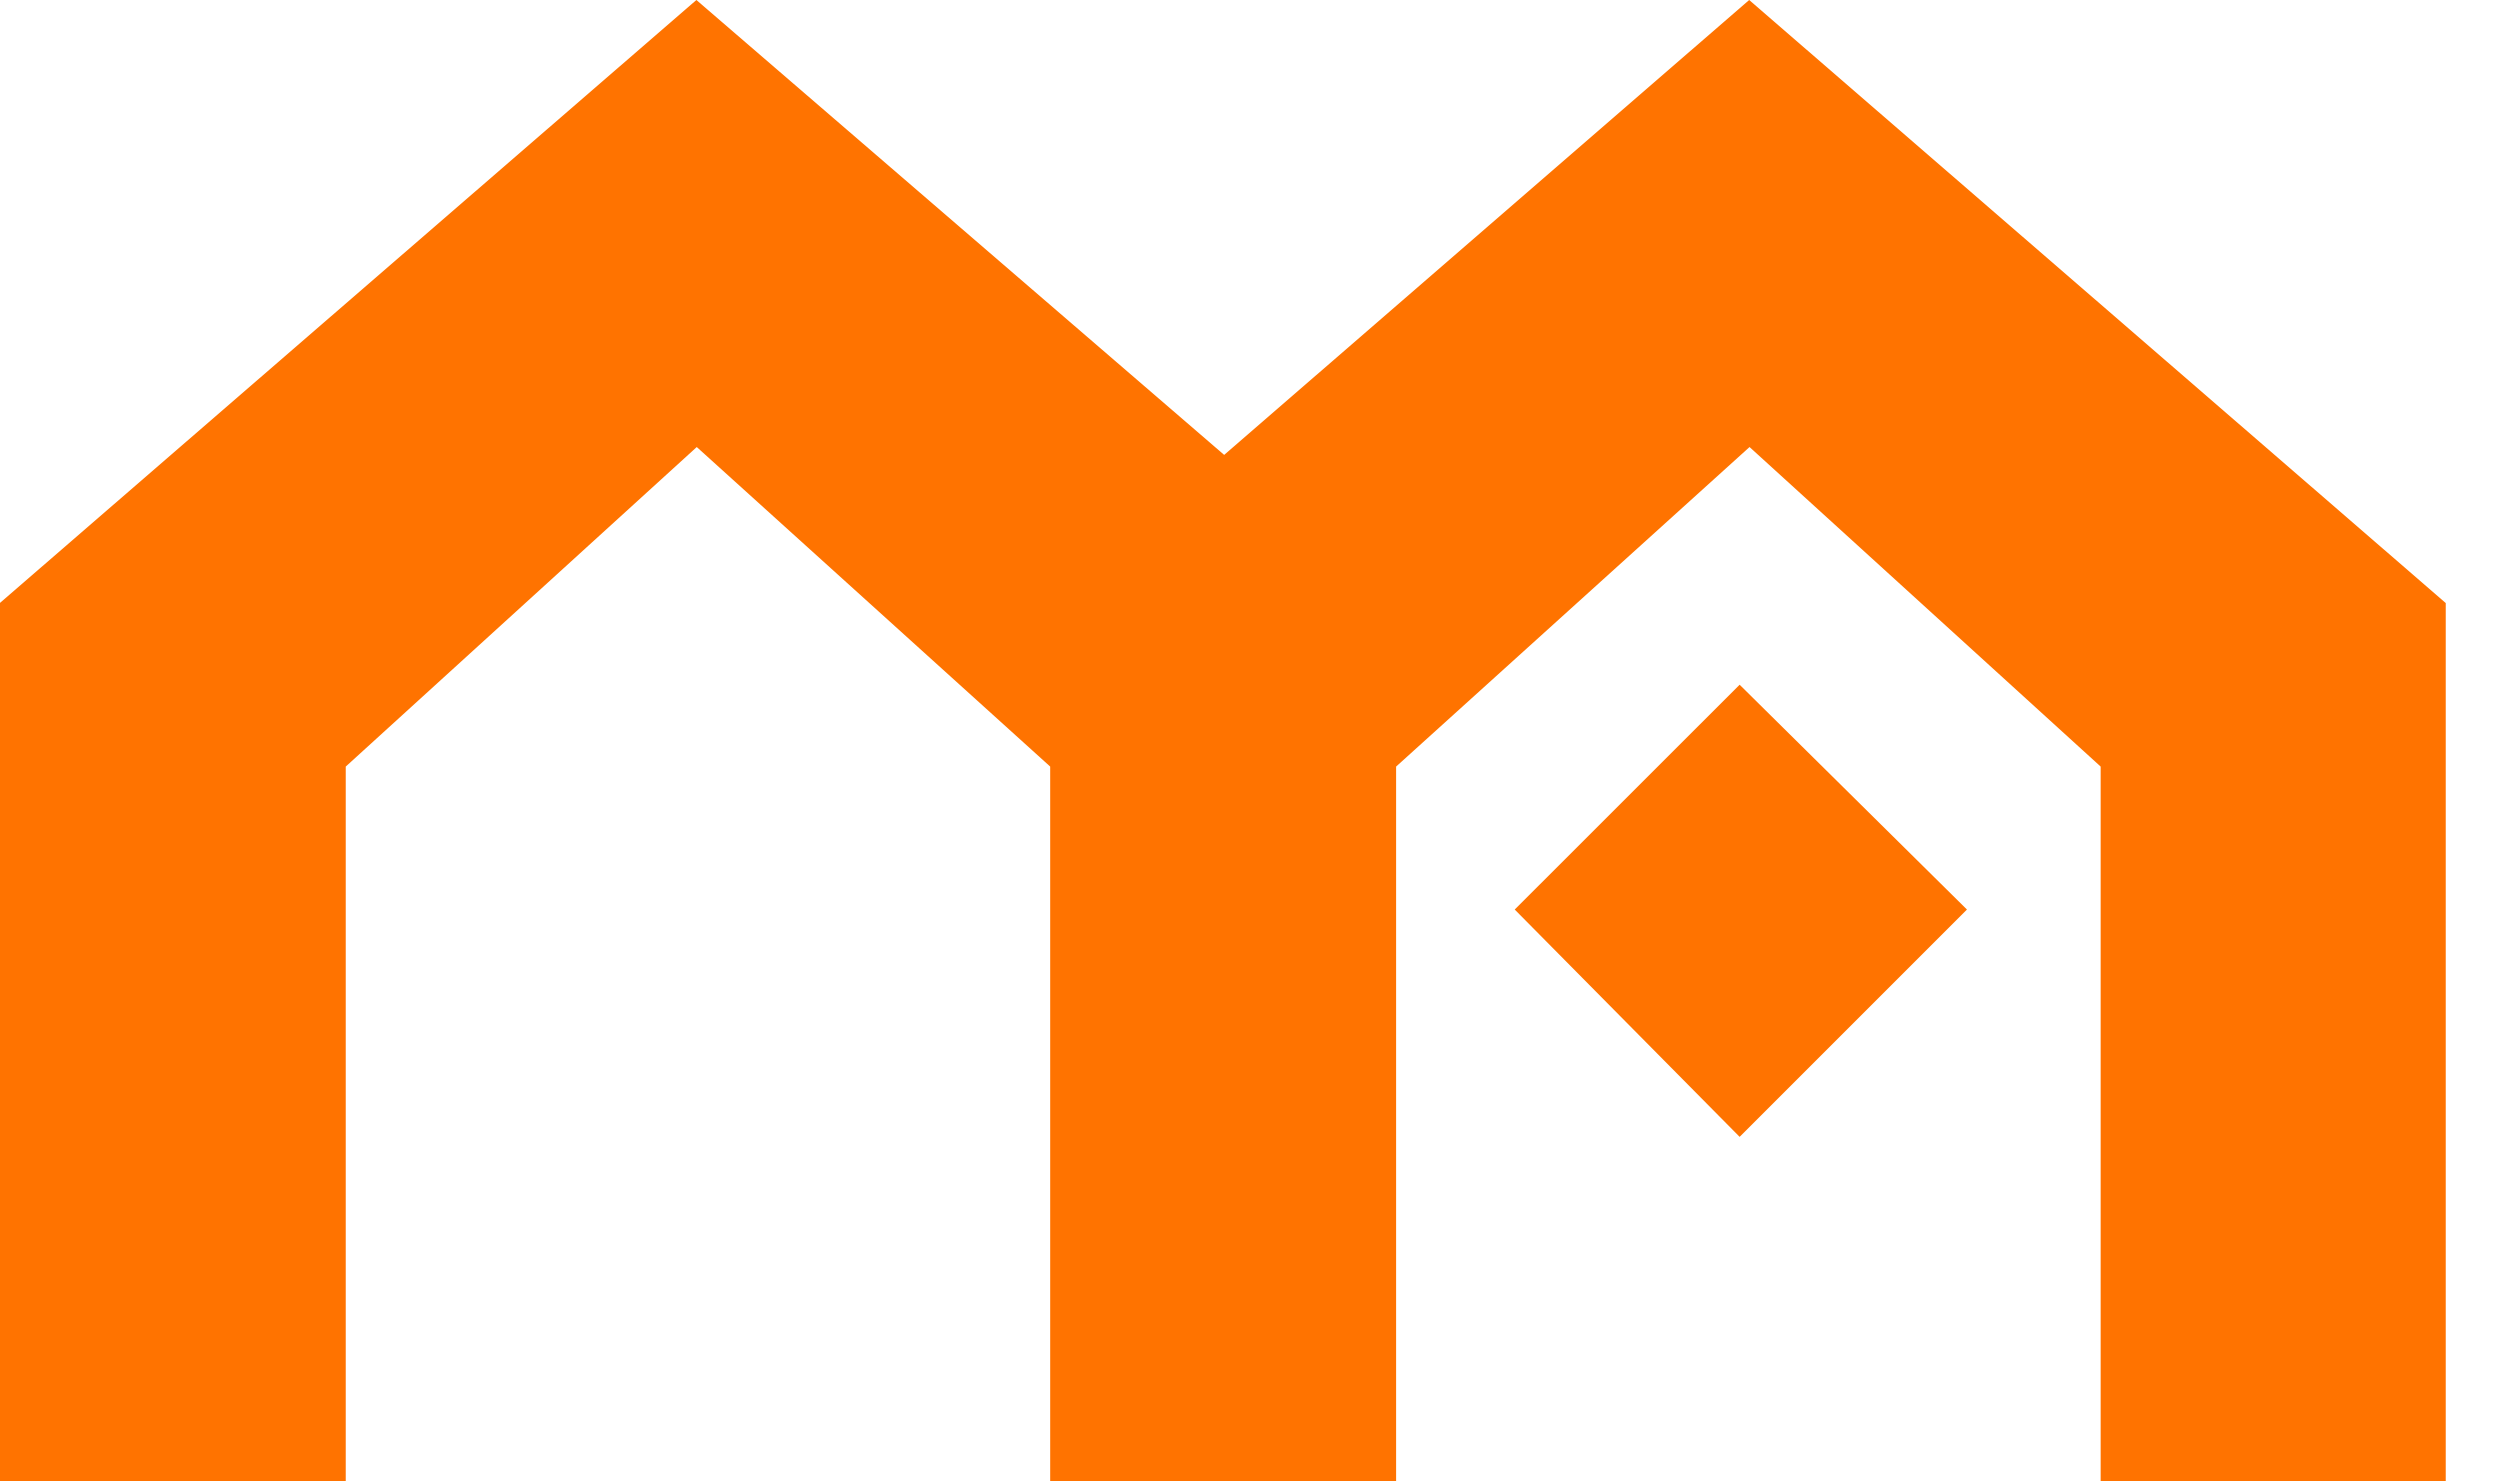 <svg width="27" height="16" viewBox="0 0 27 16" fill="none" xmlns="http://www.w3.org/2000/svg">
<g id="logo">
<path id="Vector" d="M18.788 12.278L16.359 9.823L18.788 7.395L21.243 9.823L18.788 12.278Z" fill="#FF7300"/>
<path id="Vector_2" d="M26.423 16H22.687V8.279L18.895 4.828L15.078 8.279V16H11.342V8.279L7.525 4.828L3.734 8.279V16H-0.002V6.513L7.521 0L13.221 4.913L18.891 0L26.414 6.513V16H26.423Z" fill="#FF7300"/>
</g>
</svg>
